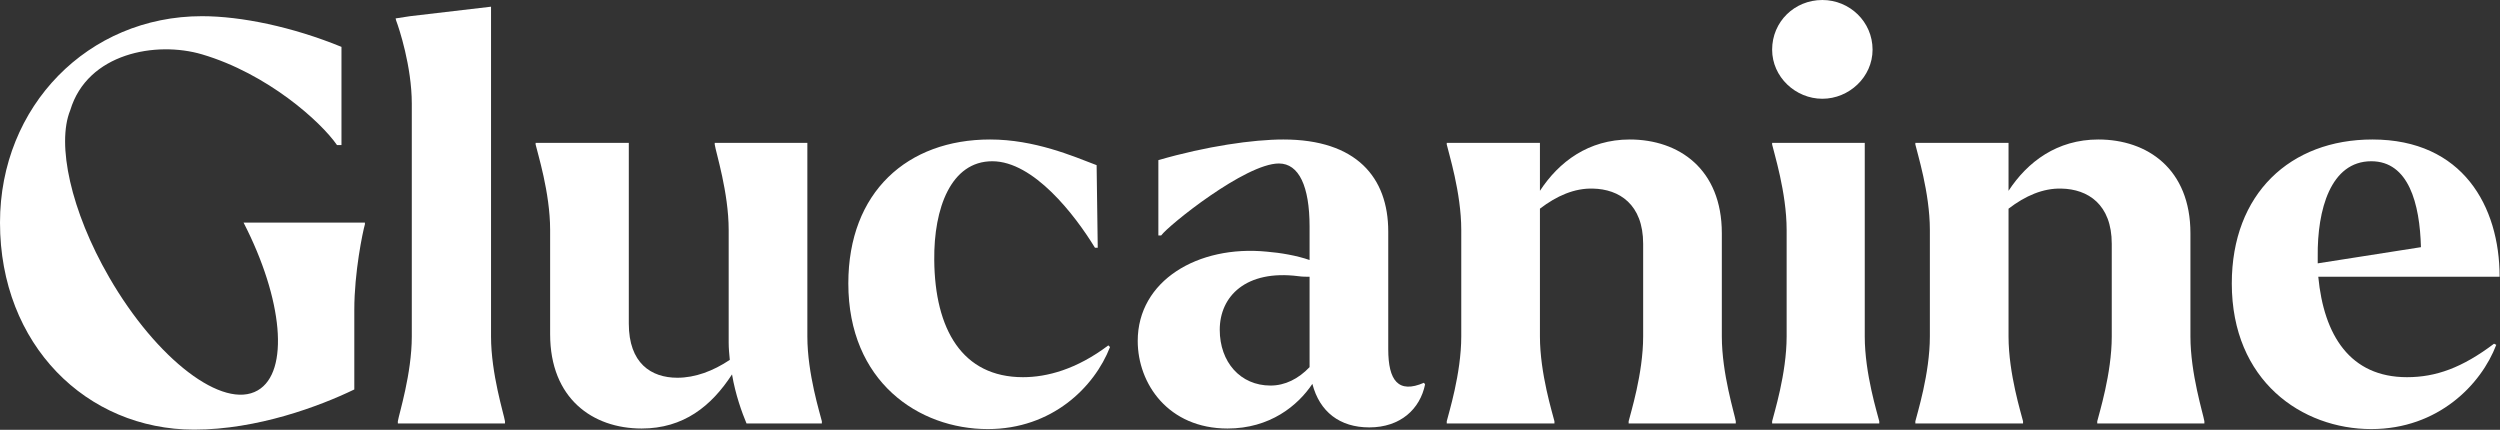 <svg xmlns="http://www.w3.org/2000/svg" fill="none" viewBox="0 0 4909 844" height="844" width="4909">
<rect x="0" y="0" width="4909" height="844" fill="#333333" stroke="none"/>
<path fill="white" d="M4656.25 842.53C4520.4 842.53 4382.35 748.307 4382.35 556.574C4382.35 380.179 4497.39 273.904 4658.45 273.904C4835.94 273.904 4908.25 405.379 4908.25 543.426H4552.17C4563.13 658.466 4614.62 740.638 4726.37 740.638C4783.35 740.638 4834.84 722.012 4897.29 674.901L4901.67 677.092C4872.09 754.881 4787.73 842.53 4656.25 842.53ZM4551.08 503.984C4551.08 508.367 4551.08 512.749 4551.08 517.132L4753.76 485.359C4751.57 399.9 4729.66 316.634 4656.25 316.634C4576.27 316.634 4549.98 411.952 4551.08 503.984Z"></path>
<path fill="white" d="M3972.44 827.191V831.574H3760.99V827.191C3764.28 812.948 3789.48 734.064 3789.48 660.658V451.395C3789.48 377.988 3764.28 299.104 3760.99 283.765V280.478H3943.96V374.701C3981.21 317.729 4039.28 273.904 4120.35 273.904C4216.77 273.904 4301.13 331.972 4301.13 457.968V660.658C4301.13 734.064 4326.33 812.948 4328.52 827.191V831.574H4118.16V827.191C4121.45 812.948 4146.65 734.064 4146.65 660.658V478.785C4146.65 400.996 4099.54 371.414 4048.04 370.319C4011.89 369.223 3976.83 384.562 3943.96 409.761V660.658C3943.96 734.064 3969.16 812.948 3972.44 827.191Z"></path>
<path fill="white" d="M3578.36 193.924C3525.77 193.924 3479.76 151.195 3479.76 97.51C3479.76 42.729 3523.58 0 3578.36 0C3632.05 0 3676.97 42.729 3676.97 97.51C3676.97 151.195 3630.95 193.924 3578.36 193.924ZM3690.12 827.192V831.574H3479.76V827.192C3483.04 812.949 3508.24 734.064 3508.24 660.658V451.395C3508.24 377.988 3483.04 299.104 3479.76 283.765V280.478H3661.63V660.658C3661.63 734.064 3686.83 812.949 3690.12 827.192Z"></path>
<path fill="white" d="M3052.3 827.191V831.574H2840.84V827.191C2844.13 812.948 2869.33 734.064 2869.33 660.658V451.395C2869.33 377.988 2844.13 299.104 2840.84 283.765V280.478H3023.81V374.701C3061.06 317.729 3119.13 273.904 3200.21 273.904C3296.62 273.904 3380.98 331.972 3380.98 457.968V660.658C3380.98 734.064 3406.18 812.948 3408.37 827.191V831.574H3198.01V827.191C3201.3 812.948 3226.5 734.064 3226.5 660.658V478.785C3226.5 400.996 3179.39 371.414 3127.89 370.319C3091.74 369.223 3056.68 384.562 3023.81 409.761V660.658C3023.81 734.064 3049.01 812.948 3052.3 827.191Z"></path>
<path fill="white" d="M2410.43 841.435C2294.29 841.435 2234.03 753.785 2234.03 669.422C2234.03 551.096 2352.36 480.976 2487.12 494.124C2514.51 496.315 2546.28 501.793 2571.48 510.558V444.821C2571.48 365.936 2550.67 321.016 2511.23 321.016C2445.49 321.016 2294.29 442.63 2280.05 462.351H2274.57V314.442C2368.79 287.052 2460.83 273.904 2519.99 273.904C2663.52 273.904 2725.97 348.406 2725.97 454.681V685.857C2725.97 747.211 2745.69 773.506 2796.09 751.594L2798.28 754.881C2788.42 803.088 2750.07 839.243 2688.72 839.243C2630.65 839.243 2591.21 808.566 2576.96 753.785C2548.48 796.514 2493.7 841.435 2410.43 841.435ZM2395.09 647.51C2395.09 711.056 2435.63 757.072 2494.79 757.072C2523.28 757.072 2549.57 743.925 2571.48 720.917C2571.48 716.534 2571.48 712.152 2571.48 707.769V543.426C2564.91 543.426 2557.24 543.426 2549.57 542.331C2446.58 529.183 2395.09 581.773 2395.09 647.51Z"></path>
<path fill="white" d="M1939.68 842.53C1803.82 842.53 1665.77 749.403 1665.77 556.574C1665.77 376.893 1781.91 273.904 1944.06 273.904C2031.71 273.904 2107.31 306.773 2153.32 324.303L2155.52 486.454H2150.04C2110.59 421.813 2029.52 316.634 1948.44 316.634C1867.37 316.634 1833.4 408.665 1834.5 510.558C1835.59 646.414 1889.28 740.638 2008.7 740.638C2055.81 740.638 2113.88 725.299 2176.33 678.187L2179.62 681.474C2148.94 760.359 2065.67 842.53 1939.68 842.53Z"></path>
<path fill="white" d="M1259.92 841.433C1163.5 841.433 1080.24 782.27 1080.24 656.274V451.393C1080.24 377.987 1055.04 299.102 1051.75 283.764V280.477H1234.72V635.457C1234.72 713.246 1278.54 741.732 1330.04 741.732C1365.1 741.732 1400.16 728.585 1433.03 706.672C1431.93 695.716 1430.83 683.664 1430.83 672.708V451.393C1430.83 377.987 1405.64 299.102 1403.44 283.764V280.477H1585.32V660.656C1585.32 734.063 1610.52 812.947 1613.8 827.19V831.573H1465.89C1457.13 810.756 1443.98 774.601 1437.41 735.158C1396.87 797.609 1342.09 841.433 1259.92 841.433Z"></path>
<path fill="white" d="M991.571 827.189V831.572H781.213V827.189C783.404 812.946 808.603 734.062 808.603 660.655V203.783C808.603 130.376 783.404 54.779 777.926 40.535L776.83 36.153L805.316 31.77L964.181 13.145V660.655C964.181 734.062 989.38 812.946 991.571 827.189Z"></path>
<path fill="white" d="M0 437.156C0 677.096 169.821 843.63 381.275 843.63C505.08 843.63 627.789 797.614 695.718 764.746V608.072C695.718 534.666 712.152 455.781 716.534 440.443V437.156H478.29C555.44 587.081 568.972 730.244 506.065 766.563C438.342 805.663 307.672 706.124 214.206 544.237C138.988 413.956 110.788 282.997 137.942 216.449C171.649 104.11 306.705 80.176 396.614 106.71C525.206 144.661 629.98 238.849 661.753 284.865H670.518V92.036C574.104 52.594 473.307 31.777 396.614 31.777C173.108 31.777 0 208.172 0 437.156Z" clip-rule="evenodd" fill-rule="evenodd"></path>
</svg>
